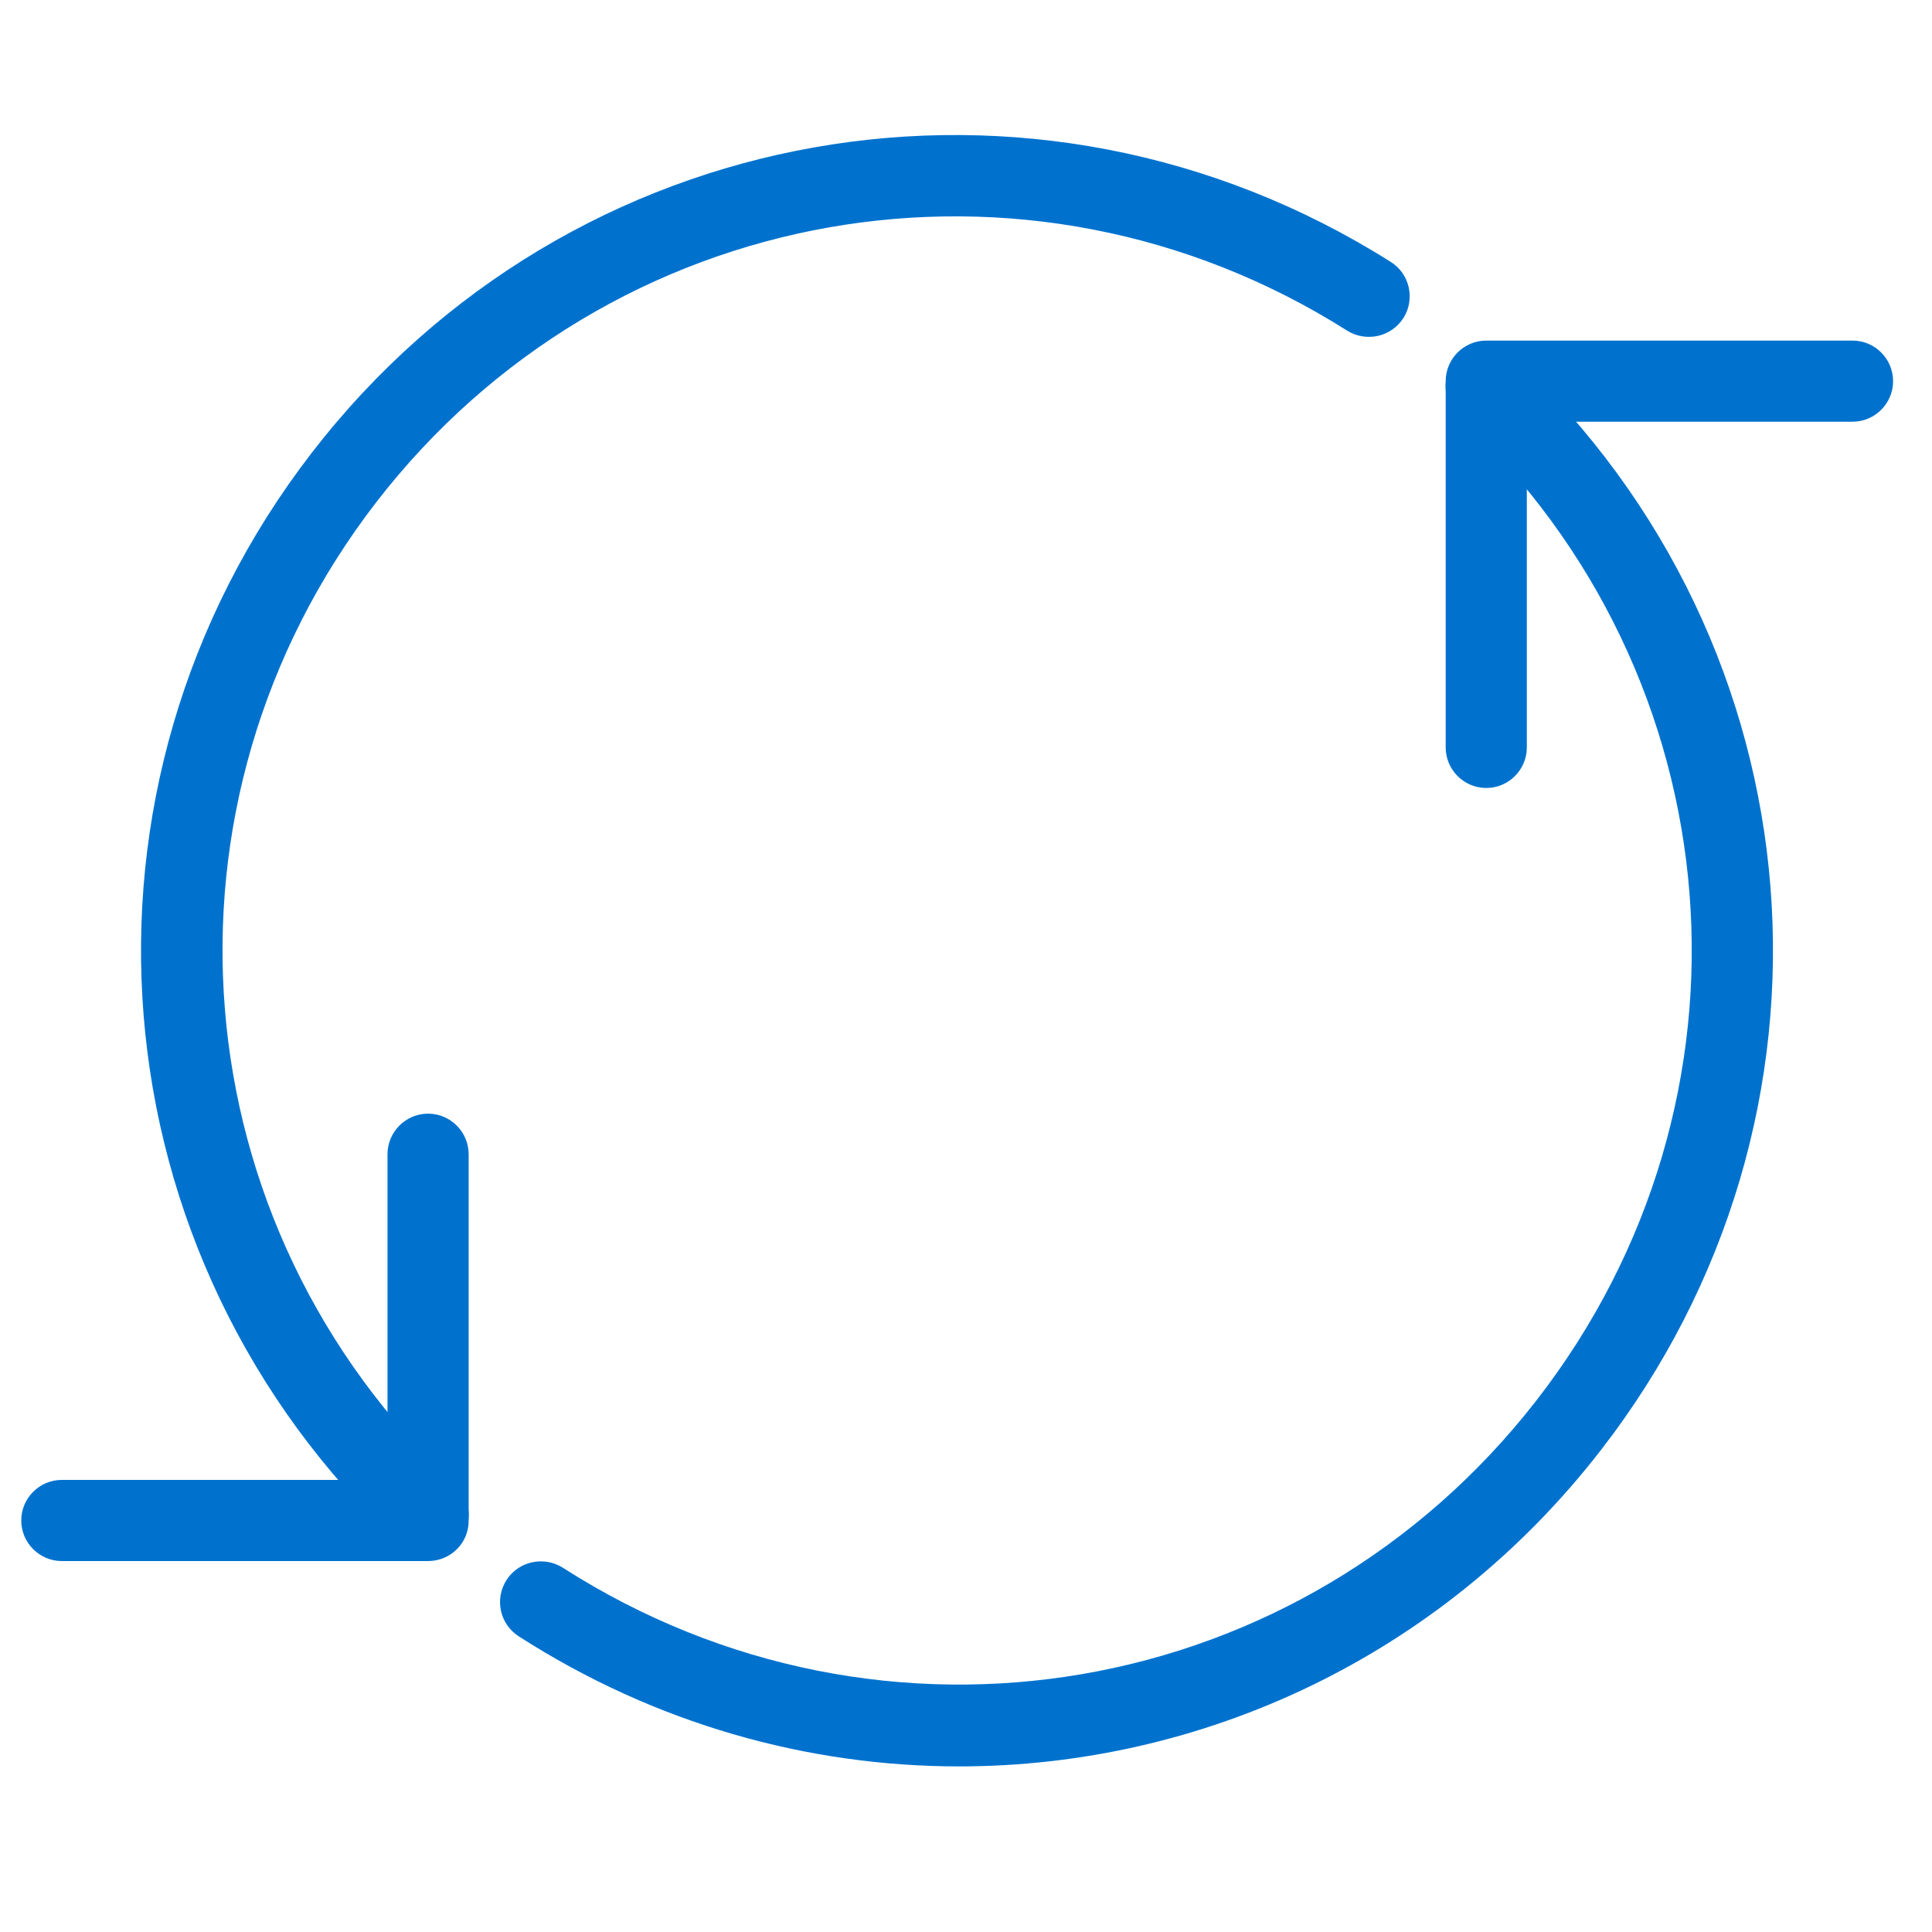 <?xml version="1.0" encoding="utf-8"?>
<!-- Generator: Adobe Illustrator 24.0.1, SVG Export Plug-In . SVG Version: 6.00 Build 0)  -->
<svg version="1.1" id="Layer_1" xmlns="http://www.w3.org/2000/svg" xmlns:xlink="http://www.w3.org/1999/xlink" x="0px" y="0px"
	 viewBox="0 0 70 70" style="enable-background:new 0 0 70 70;" xml:space="preserve">
<style type="text/css">
	.st0{fill:#0072CE;}
</style>
<g id="Interface-Essential__x2F__Multimedia-Controls__x2F__button-refresh-arrows">
	<g id="Group_604">
		<g id="button-refresh-arrows">
			<path class="st0" d="M15.51,56.36c-0.36,0-0.72-0.13-1.01-0.4C3.33,45.52,1.95,28.51,11.3,16.4S37.46,1.32,50.39,9.49
				c0.69,0.43,0.89,1.35,0.46,2.03c-0.44,0.69-1.35,0.89-2.04,0.46C37.18,4.62,22.05,7.3,13.63,18.2
				c-8.41,10.9-7.17,26.21,2.89,35.61c0.59,0.56,0.62,1.49,0.07,2.08C16.3,56.2,15.91,56.36,15.51,56.36z"/>
			<path class="st0" d="M53.85,28.55c-0.81,0-1.47-0.66-1.47-1.47V13.81c0-0.81,0.66-1.47,1.47-1.47h13.27
				c0.81,0,1.47,0.66,1.47,1.47s-0.66,1.47-1.47,1.47h-11.8v11.8C55.32,27.89,54.66,28.55,53.85,28.55z"/>
			<path class="st0" d="M15.51,56.56H2.24c-0.81,0-1.47-0.66-1.47-1.47s0.66-1.47,1.47-1.47h11.8v-11.8c0-0.81,0.66-1.47,1.47-1.47
				s1.47,0.66,1.47,1.47v13.27C16.99,55.9,16.33,56.56,15.51,56.56z"/>
			<path class="st0" d="M34.75,64c-5.47,0-11-1.53-15.95-4.71c-0.69-0.44-0.89-1.35-0.45-2.04c0.44-0.69,1.36-0.88,2.04-0.45
				c11.63,7.45,26.79,4.85,35.27-6.05c8.48-10.9,7.27-26.24-2.82-35.67c-0.59-0.56-0.62-1.49-0.07-2.08
				c0.56-0.59,1.49-0.62,2.08-0.07c11.2,10.48,12.55,27.52,3.13,39.64C52.18,60.04,43.54,64,34.75,64z"/>
		</g>
	</g>
</g>
</svg>

